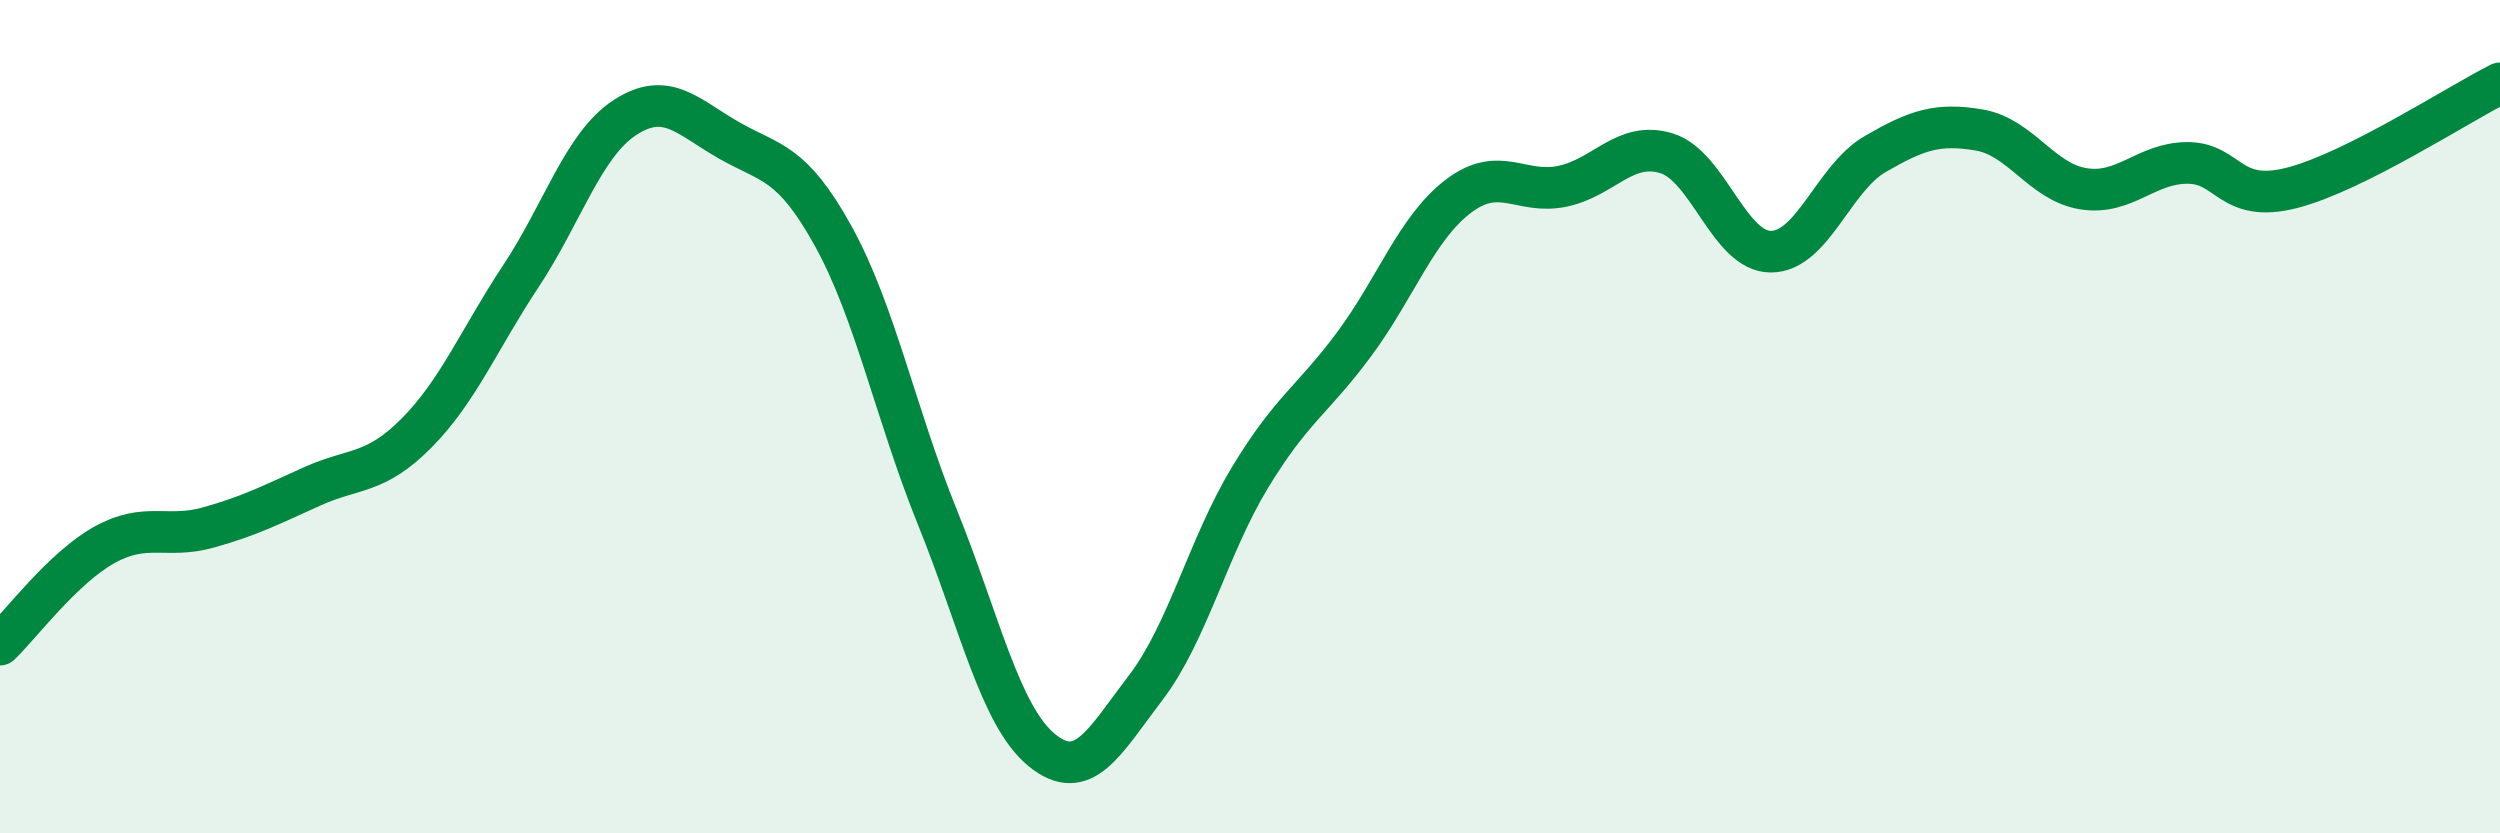 
    <svg width="60" height="20" viewBox="0 0 60 20" xmlns="http://www.w3.org/2000/svg">
      <path
        d="M 0,15.47 C 0.5,14.99 1.5,13.64 2.5,13.08 C 3.5,12.52 4,12.94 5,12.66 C 6,12.38 6.5,12.12 7.5,11.67 C 8.5,11.22 9,11.4 10,10.39 C 11,9.38 11.5,8.14 12.5,6.63 C 13.5,5.12 14,3.47 15,2.82 C 16,2.17 16.5,2.8 17.5,3.37 C 18.5,3.94 19,3.86 20,5.67 C 21,7.48 21.5,9.95 22.5,12.42 C 23.5,14.89 24,17.18 25,18 C 26,18.82 26.5,17.81 27.5,16.5 C 28.5,15.19 29,13.11 30,11.46 C 31,9.81 31.5,9.61 32.5,8.26 C 33.5,6.91 34,5.47 35,4.71 C 36,3.95 36.5,4.68 37.5,4.47 C 38.5,4.26 39,3.37 40,3.68 C 41,3.99 41.5,6.04 42.5,6.04 C 43.5,6.04 44,4.28 45,3.7 C 46,3.12 46.5,2.95 47.5,3.12 C 48.5,3.29 49,4.37 50,4.53 C 51,4.69 51.5,3.91 52.5,3.91 C 53.5,3.91 53.5,4.89 55,4.51 C 56.5,4.13 59,2.5 60,2L60 20L0 20Z"
        fill="#008740"
        opacity="0.1"
        stroke-linecap="round"
        stroke-linejoin="round"
      />
      <path
        d="M 0,15.47 C 0.5,14.99 1.5,13.64 2.5,13.08 C 3.5,12.52 4,12.94 5,12.66 C 6,12.38 6.5,12.12 7.5,11.67 C 8.5,11.22 9,11.4 10,10.39 C 11,9.38 11.5,8.14 12.5,6.63 C 13.5,5.12 14,3.47 15,2.82 C 16,2.17 16.5,2.8 17.5,3.37 C 18.5,3.94 19,3.86 20,5.67 C 21,7.48 21.5,9.95 22.5,12.42 C 23.5,14.89 24,17.18 25,18 C 26,18.82 26.5,17.81 27.5,16.5 C 28.5,15.19 29,13.11 30,11.46 C 31,9.81 31.5,9.61 32.5,8.26 C 33.5,6.91 34,5.47 35,4.71 C 36,3.95 36.5,4.68 37.5,4.47 C 38.5,4.26 39,3.37 40,3.68 C 41,3.99 41.5,6.04 42.5,6.04 C 43.5,6.04 44,4.28 45,3.7 C 46,3.12 46.5,2.95 47.5,3.12 C 48.5,3.29 49,4.37 50,4.53 C 51,4.69 51.5,3.91 52.5,3.91 C 53.5,3.91 53.5,4.89 55,4.51 C 56.5,4.13 59,2.5 60,2"
        stroke="#008740"
        stroke-width="1"
        fill="none"
        stroke-linecap="round"
        stroke-linejoin="round"
      />
    </svg>
  